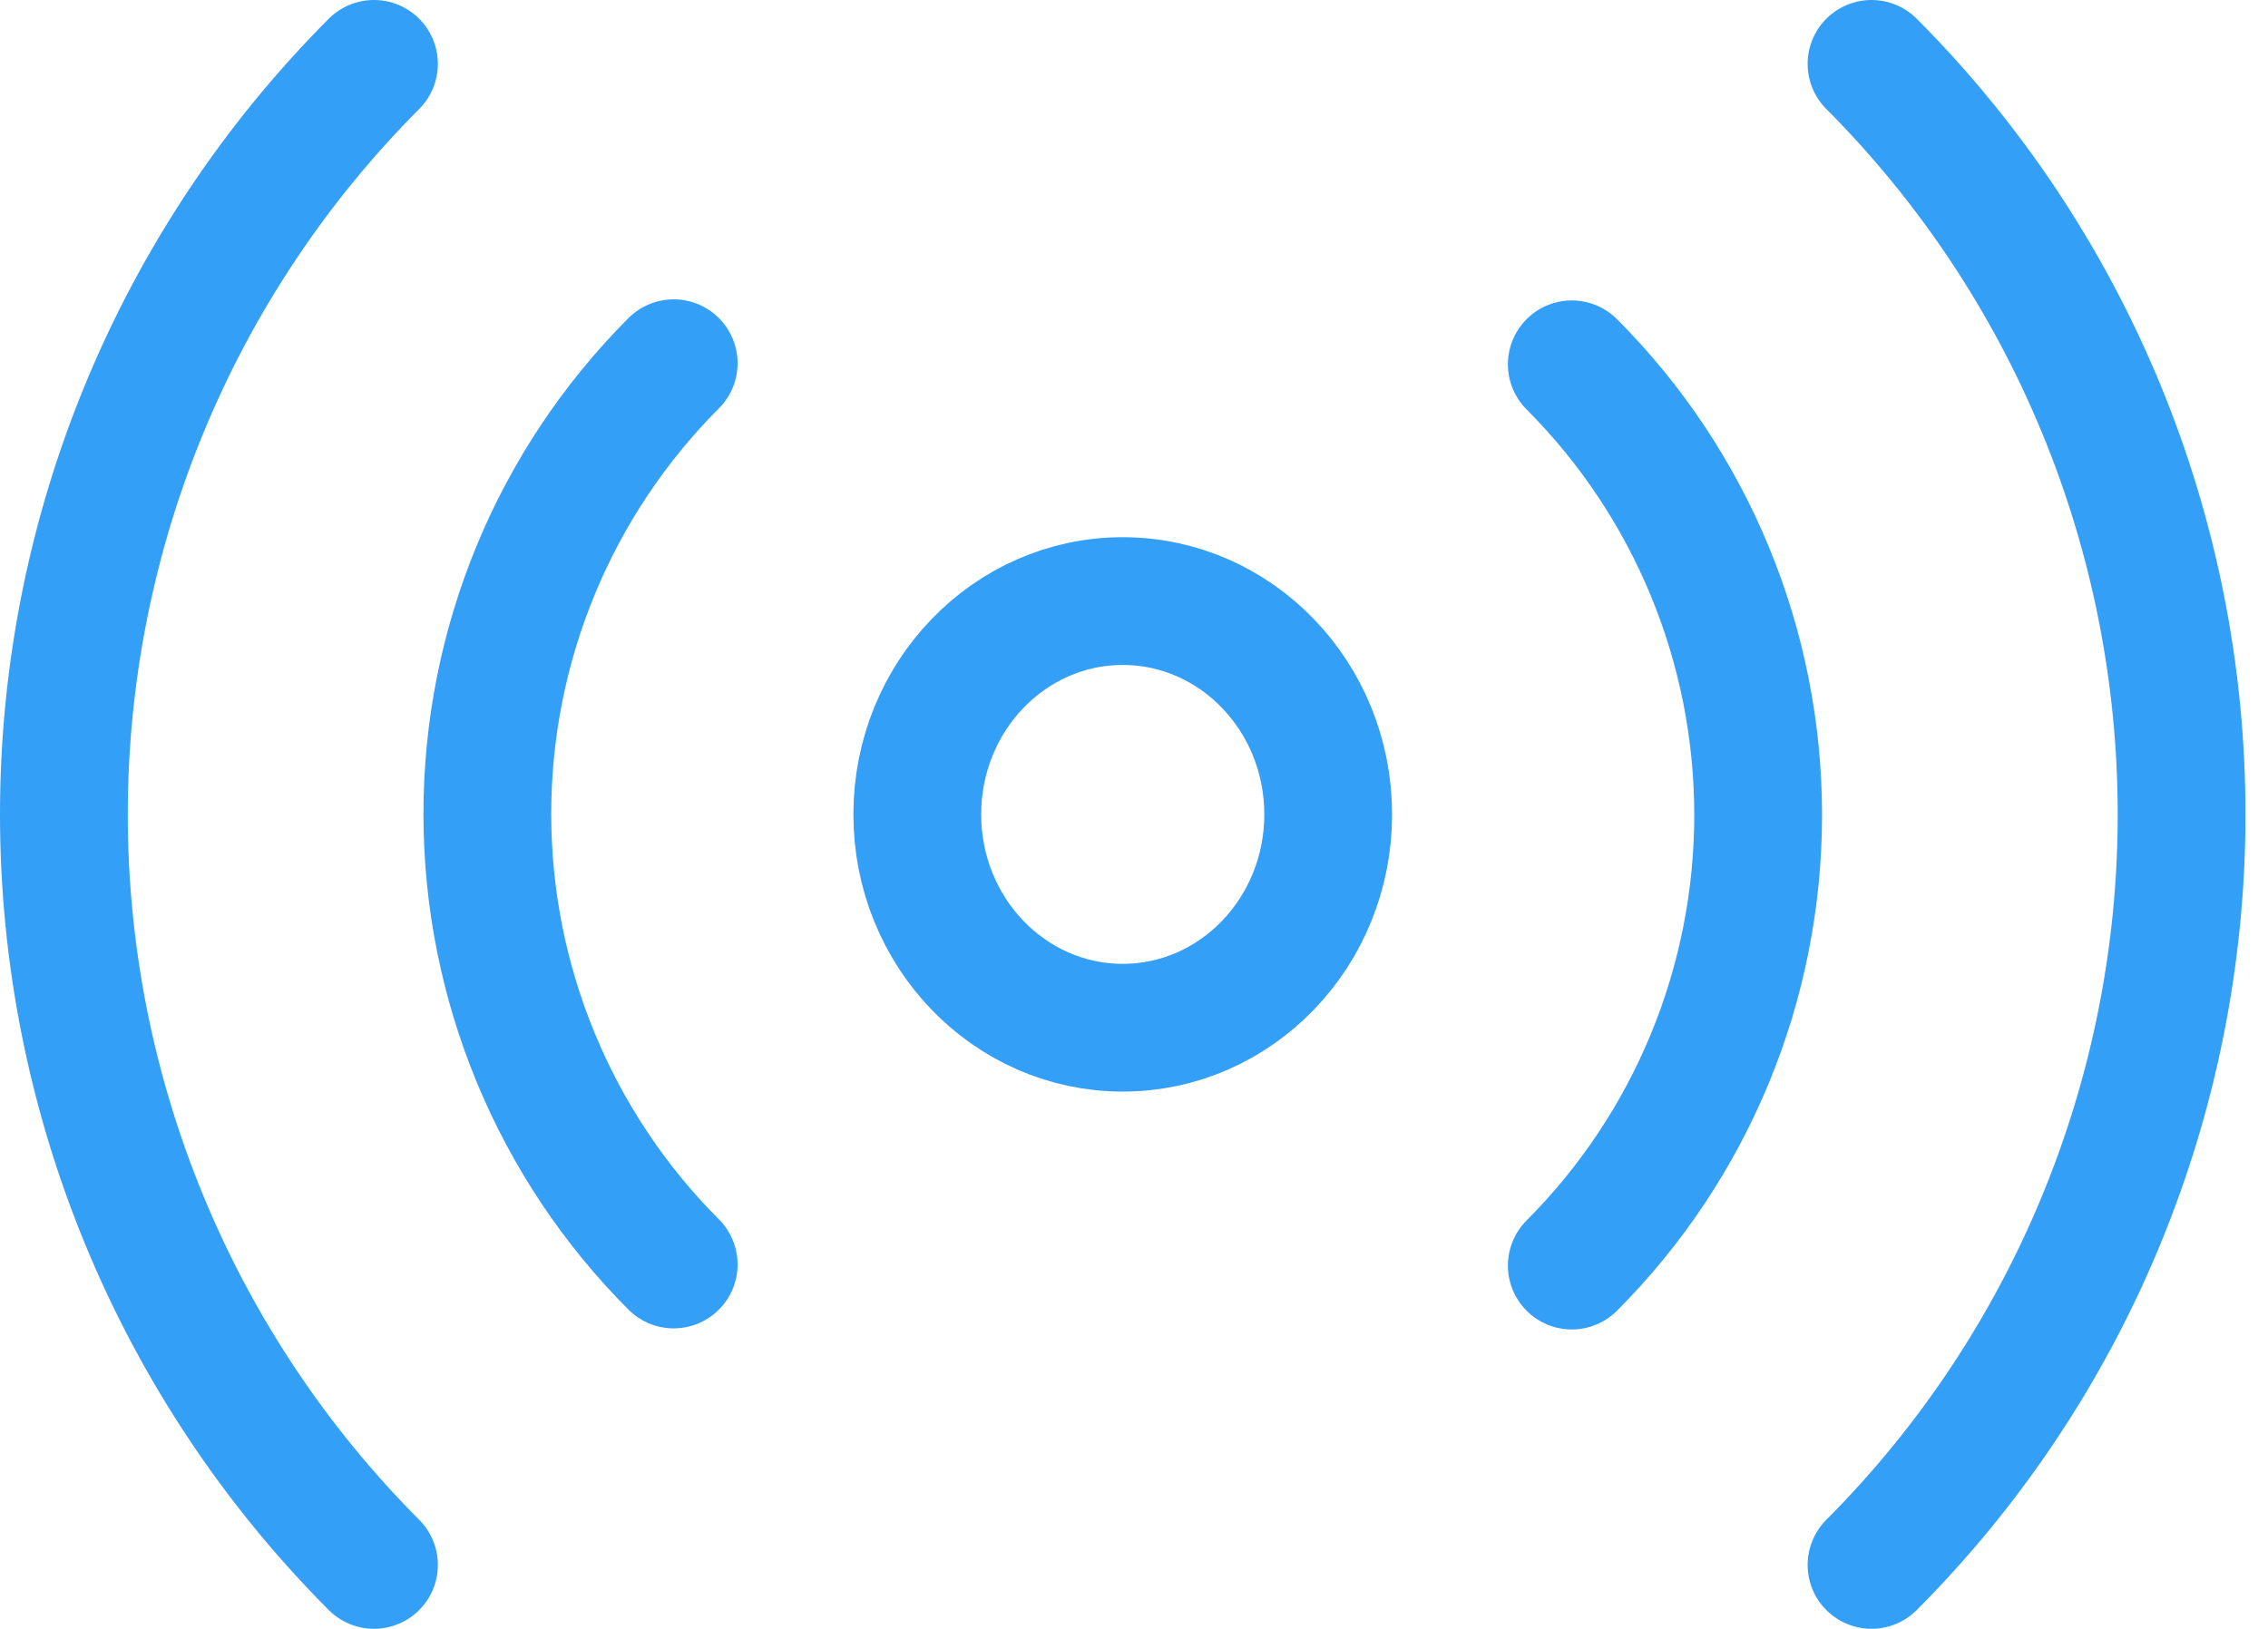 <svg width="71" height="51" viewBox="0 0 71 51" fill="none" xmlns="http://www.w3.org/2000/svg">
<path d="M35.147 32.179C38.699 32.179 41.579 29.189 41.579 25.5C41.579 21.811 38.699 18.821 35.147 18.821C31.595 18.821 28.716 21.811 28.716 25.5C28.716 29.189 31.595 32.179 35.147 32.179Z" stroke="#349FF6" stroke-width="4" stroke-linecap="round" stroke-linejoin="round"/>
<path d="M49.205 11.407C51.054 13.259 52.522 15.458 53.523 17.88C54.524 20.301 55.039 22.896 55.039 25.517C55.039 28.137 54.524 30.733 53.523 33.154C52.522 35.575 51.054 37.774 49.205 39.627M21.09 39.593C19.24 37.741 17.773 35.542 16.772 33.12C15.771 30.699 15.256 28.104 15.256 25.483C15.256 22.863 15.771 20.267 16.772 17.846C17.773 15.425 19.24 13.226 21.09 11.373M58.588 2C64.803 8.233 68.295 16.686 68.295 25.5C68.295 34.314 64.803 42.767 58.588 49M11.707 49C5.492 42.767 2 34.314 2 25.5C2 16.686 5.492 8.233 11.707 2" stroke="#349FF6" stroke-width="4" stroke-linecap="round" stroke-linejoin="round"/>
</svg>
